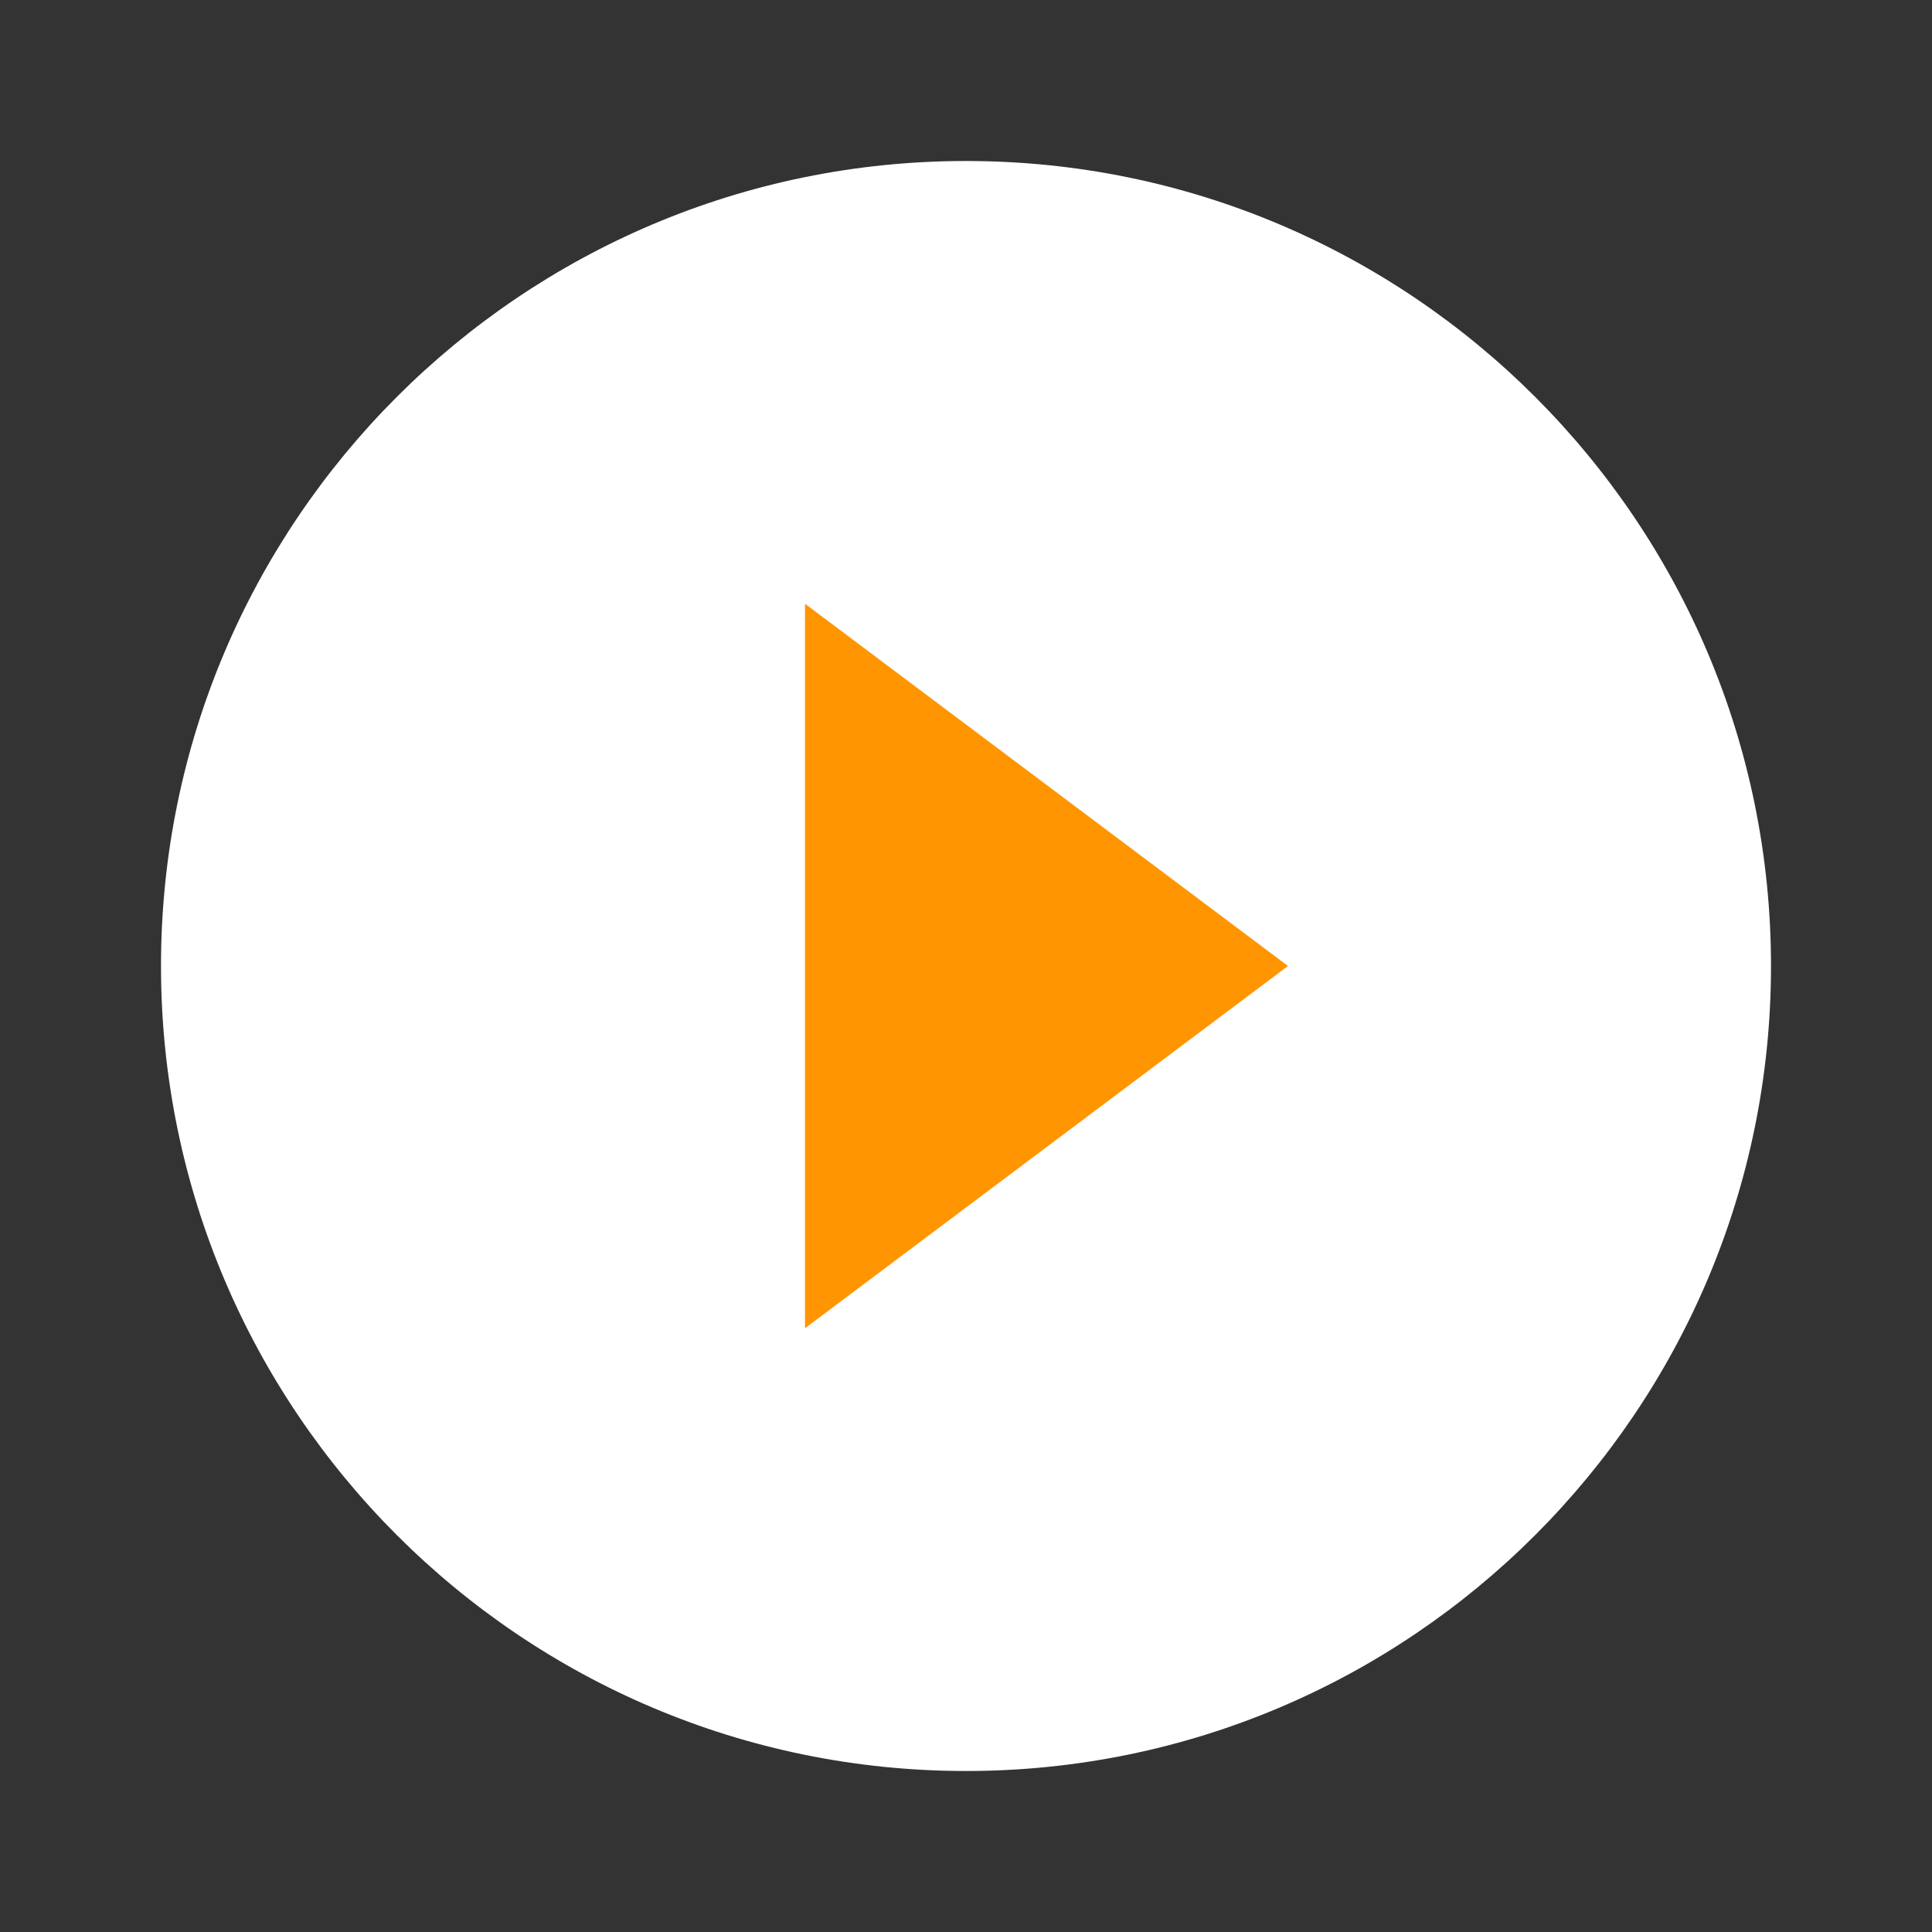<?xml version="1.0" encoding="UTF-8" standalone="no"?>
<svg width="48px" height="48px" viewBox="0 0 48 48" version="1.1" xmlns="http://www.w3.org/2000/svg" xmlns:xlink="http://www.w3.org/1999/xlink">
    <rect x="0" y="0" width="48" height="48" fill="#333333" stroke="none"/>
    <!-- Generator: Sketch 46.2 (44496) - http://www.bohemiancoding.com/sketch -->
    <title>icon/play-video</title>
    <desc>Created with Sketch.</desc>
    <defs></defs>
    <g id="Symbols" stroke="none" stroke-width="1" fill="none" fill-rule="evenodd">
        <g id="icon/play-video">
            <g>
                <polygon id="Shape" points="0 0 48 0 48 48 0 48"></polygon>
                <path d="M24,4 C12.96,4 4,12.96 4,24 C4,35.04 12.96,44 24,44 C35.04,44 44,35.04 44,24 C44,12.96 35.04,4 24,4 Z" id="Shape" fill="#FFFFFF" fill-rule="nonzero"></path>
                <polygon id="Path" fill="#FF9500" points="20 33 32 24 20 15"></polygon>
            </g>
        </g>
    </g>
</svg>